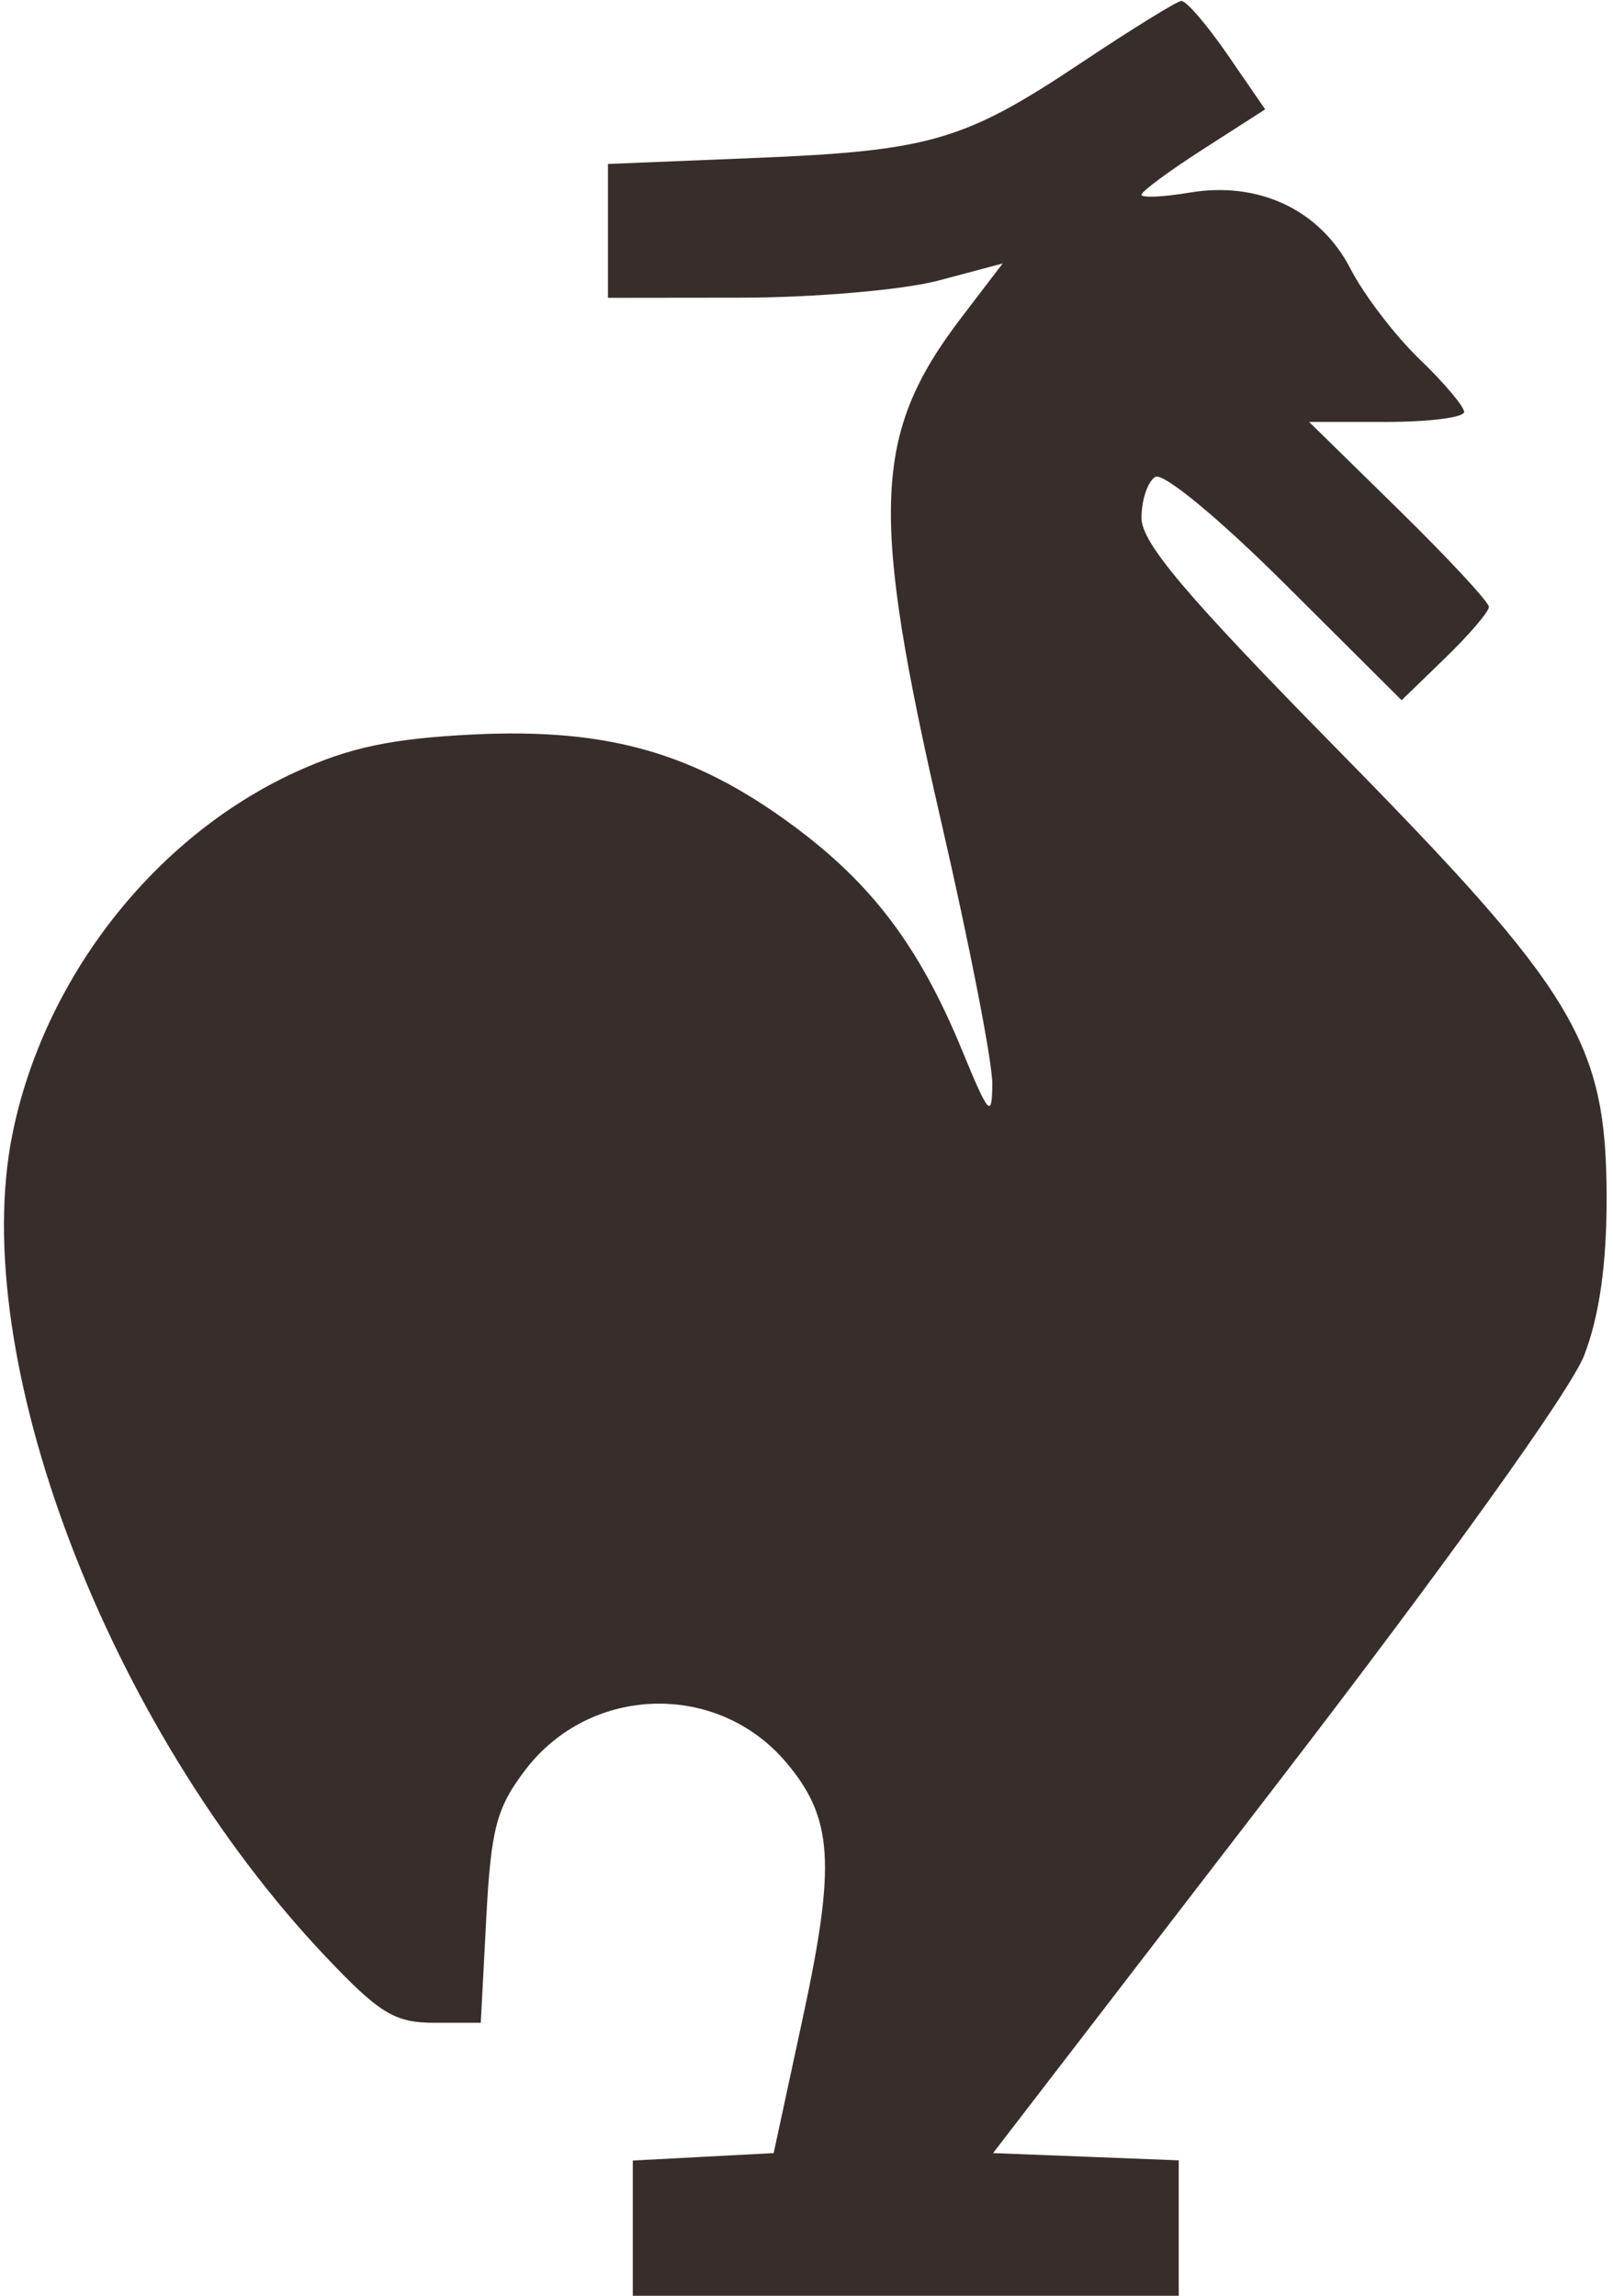 <svg xmlns="http://www.w3.org/2000/svg" fill="none" viewBox="0 0 130 185" height="185" width="130">
<path fill="#372E2C" d="M87.147 5.058C77.7 11.36 74.959 12.157 60.749 12.734L48.999 13.211V18.605V24L59.749 23.988C65.661 23.982 72.819 23.359 75.654 22.604L80.809 21.231L77.496 25.571C70.329 34.962 70.083 41.182 75.885 66.342C78.148 76.155 79.988 85.605 79.975 87.342C79.954 90.161 79.694 89.874 77.552 84.665C74.114 76.302 70.298 71.231 63.882 66.5C55.946 60.648 48.958 58.66 38.168 59.185C31.559 59.507 28.14 60.231 23.781 62.233C12.445 67.441 3.571 78.782 1.012 91.334C-2.657 109.327 8.637 139.048 26.197 157.616C30.585 162.255 31.805 163 35.019 163H38.748L39.19 154.585C39.569 147.36 40.015 145.668 42.342 142.618C47.582 135.747 57.85 135.469 63.386 142.047C67.134 146.502 67.375 150.189 64.723 162.5L62.354 173.5L56.676 173.8L50.999 174.1V179.55V185H72.999H94.999V179.542V174.084L87.518 173.792L80.037 173.5L102.951 143.708C116.672 125.869 126.595 112.027 127.682 109.208C128.9 106.051 129.495 101.863 129.486 96.495C129.467 84.034 127.009 79.943 107.812 60.415C95.554 47.946 91.999 43.745 91.999 41.724C91.999 40.291 92.497 38.81 93.105 38.434C93.737 38.044 98.232 41.755 103.588 47.088L112.964 56.426L116.482 53.017C118.416 51.142 119.999 49.292 119.999 48.906C119.999 48.52 116.739 45.008 112.755 41.102L105.511 34H111.755C115.189 34 117.999 33.638 117.999 33.196C117.999 32.754 116.385 30.842 114.411 28.946C112.438 27.051 109.937 23.778 108.852 21.674C106.402 16.92 101.461 14.577 95.872 15.521C93.742 15.881 91.999 15.958 91.999 15.692C91.999 15.426 94.242 13.769 96.983 12.011L101.966 8.813L98.935 4.406C97.267 1.983 95.587 0.035 95.201 0.077C94.815 0.119 91.191 2.361 87.147 5.058Z" clip-rule="evenodd" fill-rule="evenodd"></path>
</svg>
